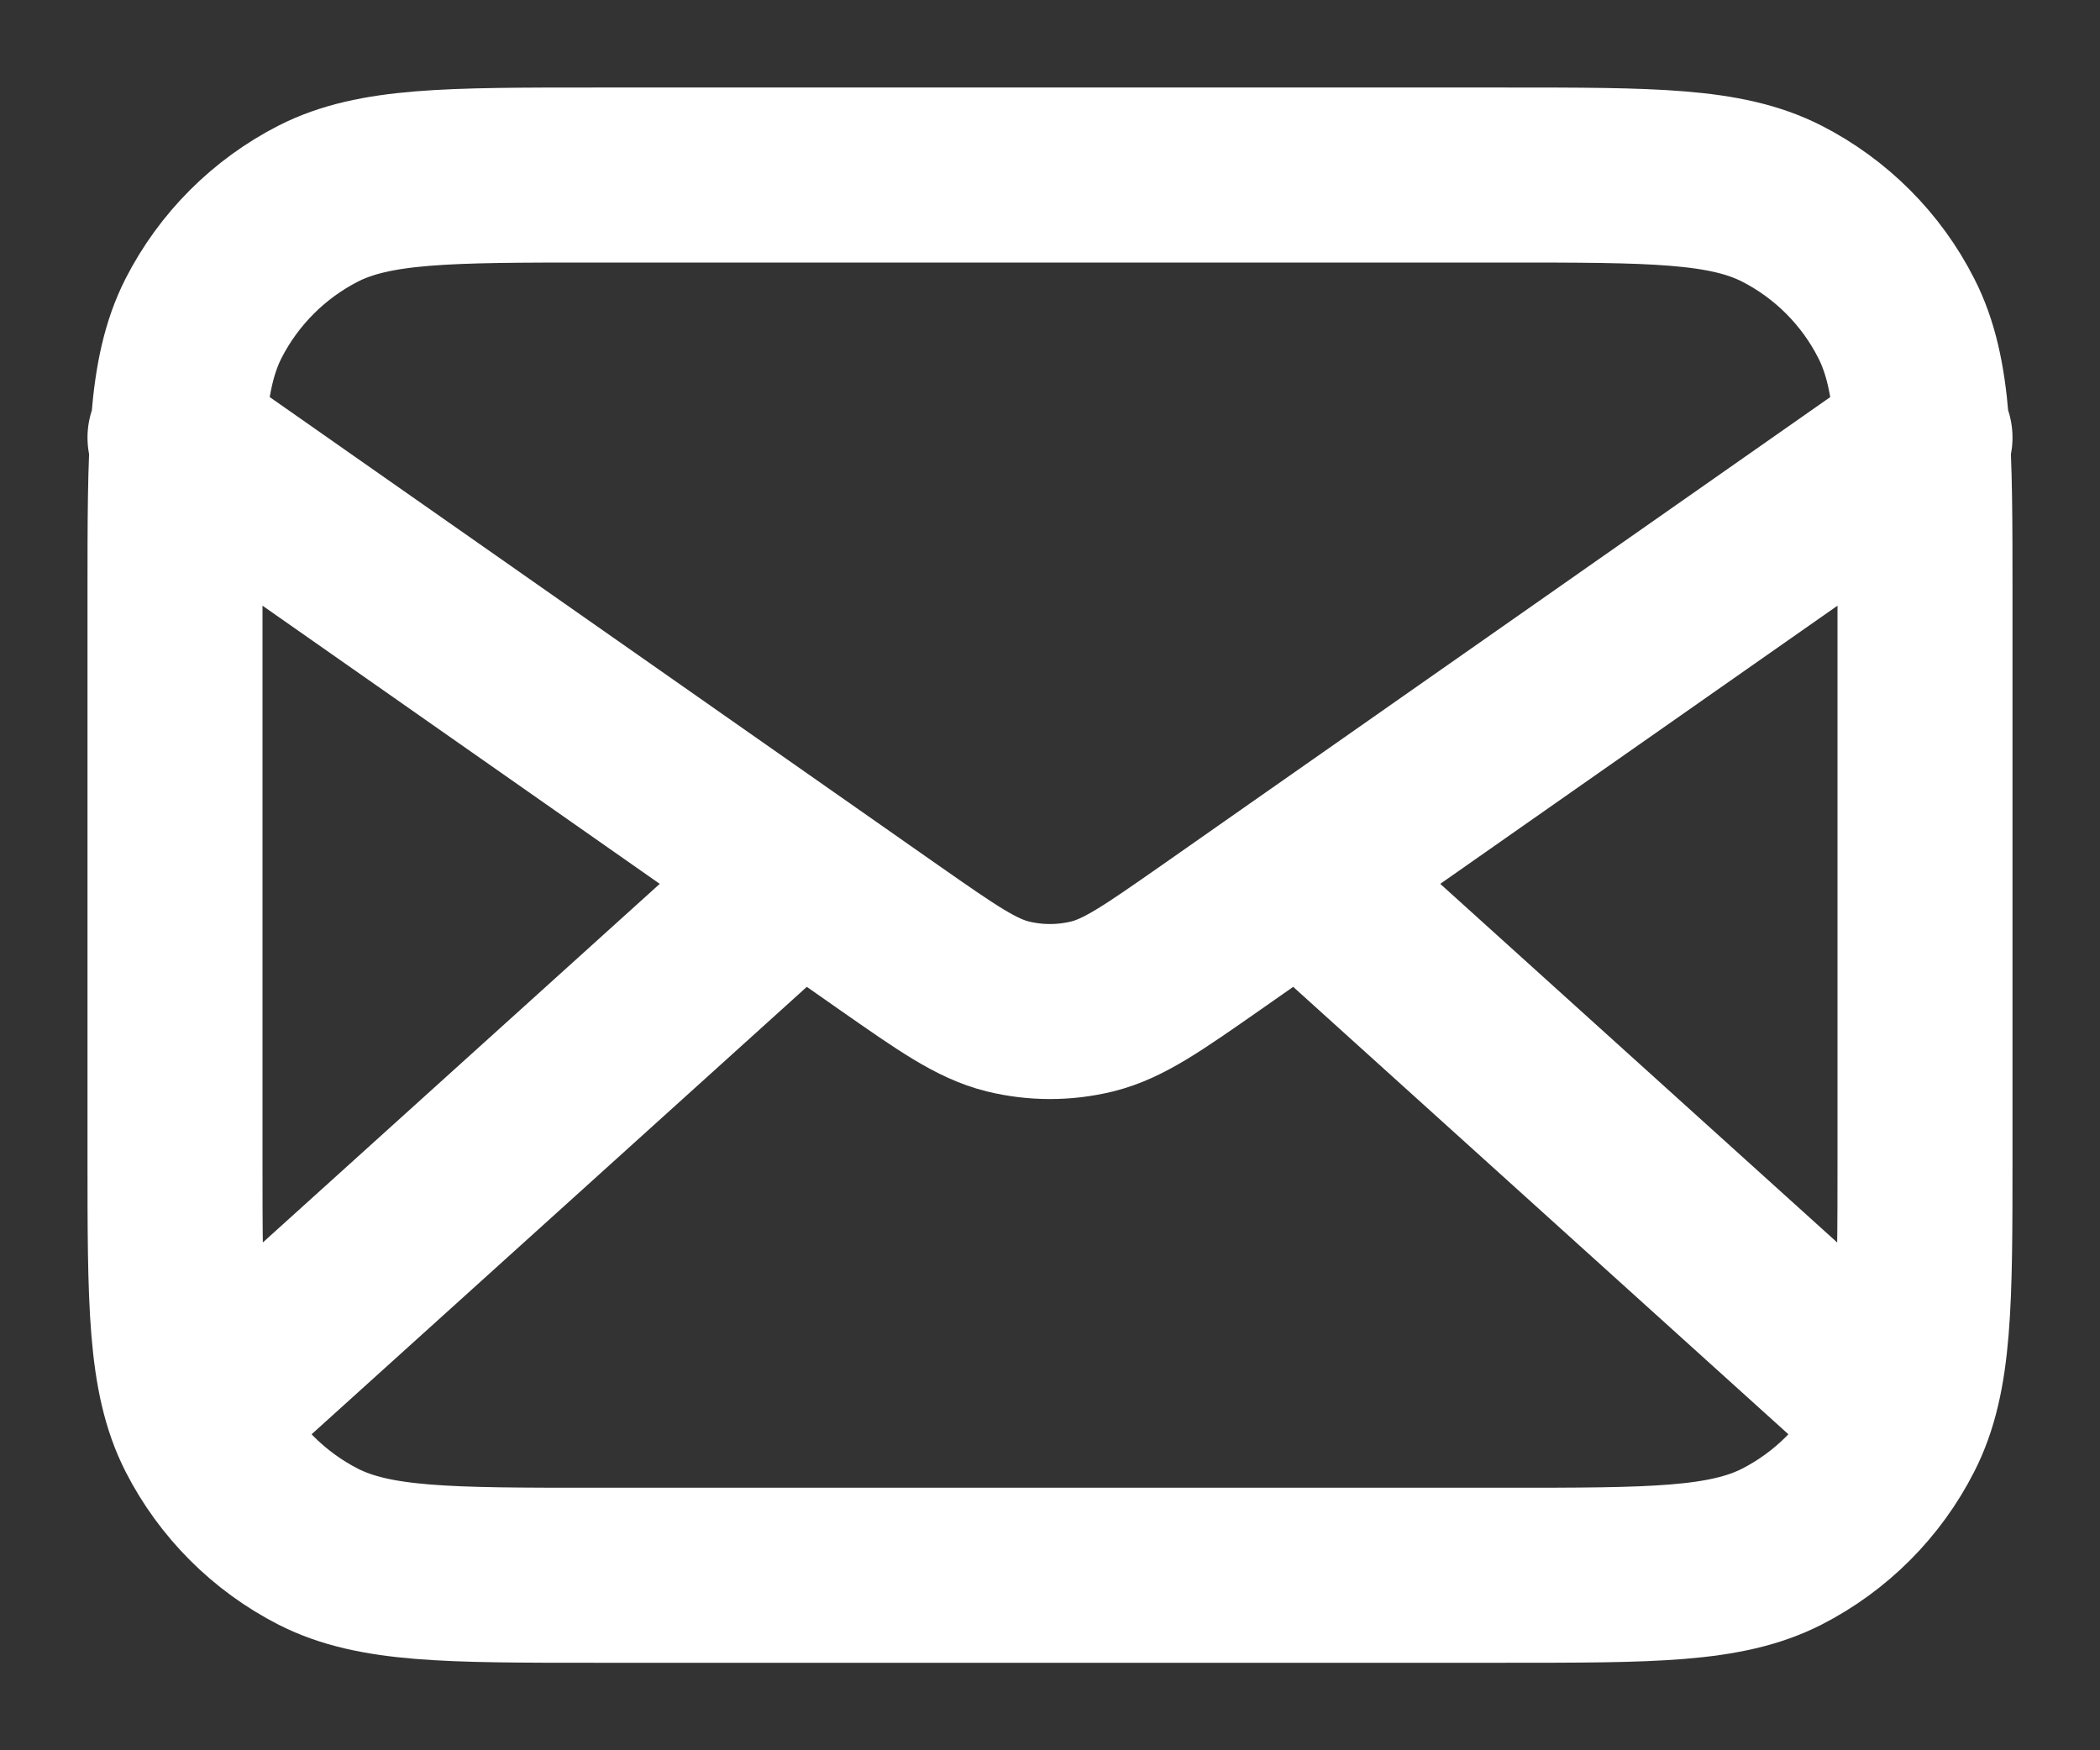 <?xml version="1.0" encoding="UTF-8"?> <svg xmlns="http://www.w3.org/2000/svg" width="12" height="10" viewBox="0 0 12 10" fill="none"><rect x="0" y="0" width="12" height="10" fill="#333333" stroke="none"/><path d="M10.75 8L7.429 5M4.571 5L1.25 8M1 2.5L5.082 5.358C5.413 5.589 5.578 5.705 5.758 5.75C5.917 5.789 6.083 5.789 6.242 5.75C6.422 5.705 6.587 5.589 6.918 5.358L11 2.5M3.4 9H8.6C9.44 9 9.86 9 10.181 8.837C10.463 8.693 10.693 8.463 10.836 8.181C11 7.86 11 7.44 11 6.6V3.4C11 2.56 11 2.14 10.836 1.819C10.693 1.537 10.463 1.307 10.181 1.163C9.86 1 9.44 1 8.6 1H3.4C2.56 1 2.14 1 1.819 1.163C1.537 1.307 1.307 1.537 1.163 1.819C1 2.14 1 2.56 1 3.4V6.6C1 7.44 1 7.86 1.163 8.181C1.307 8.463 1.537 8.693 1.819 8.837C2.14 9 2.56 9 3.4 9Z" stroke="white" stroke-linecap="round" stroke-linejoin="round"></path></svg> 